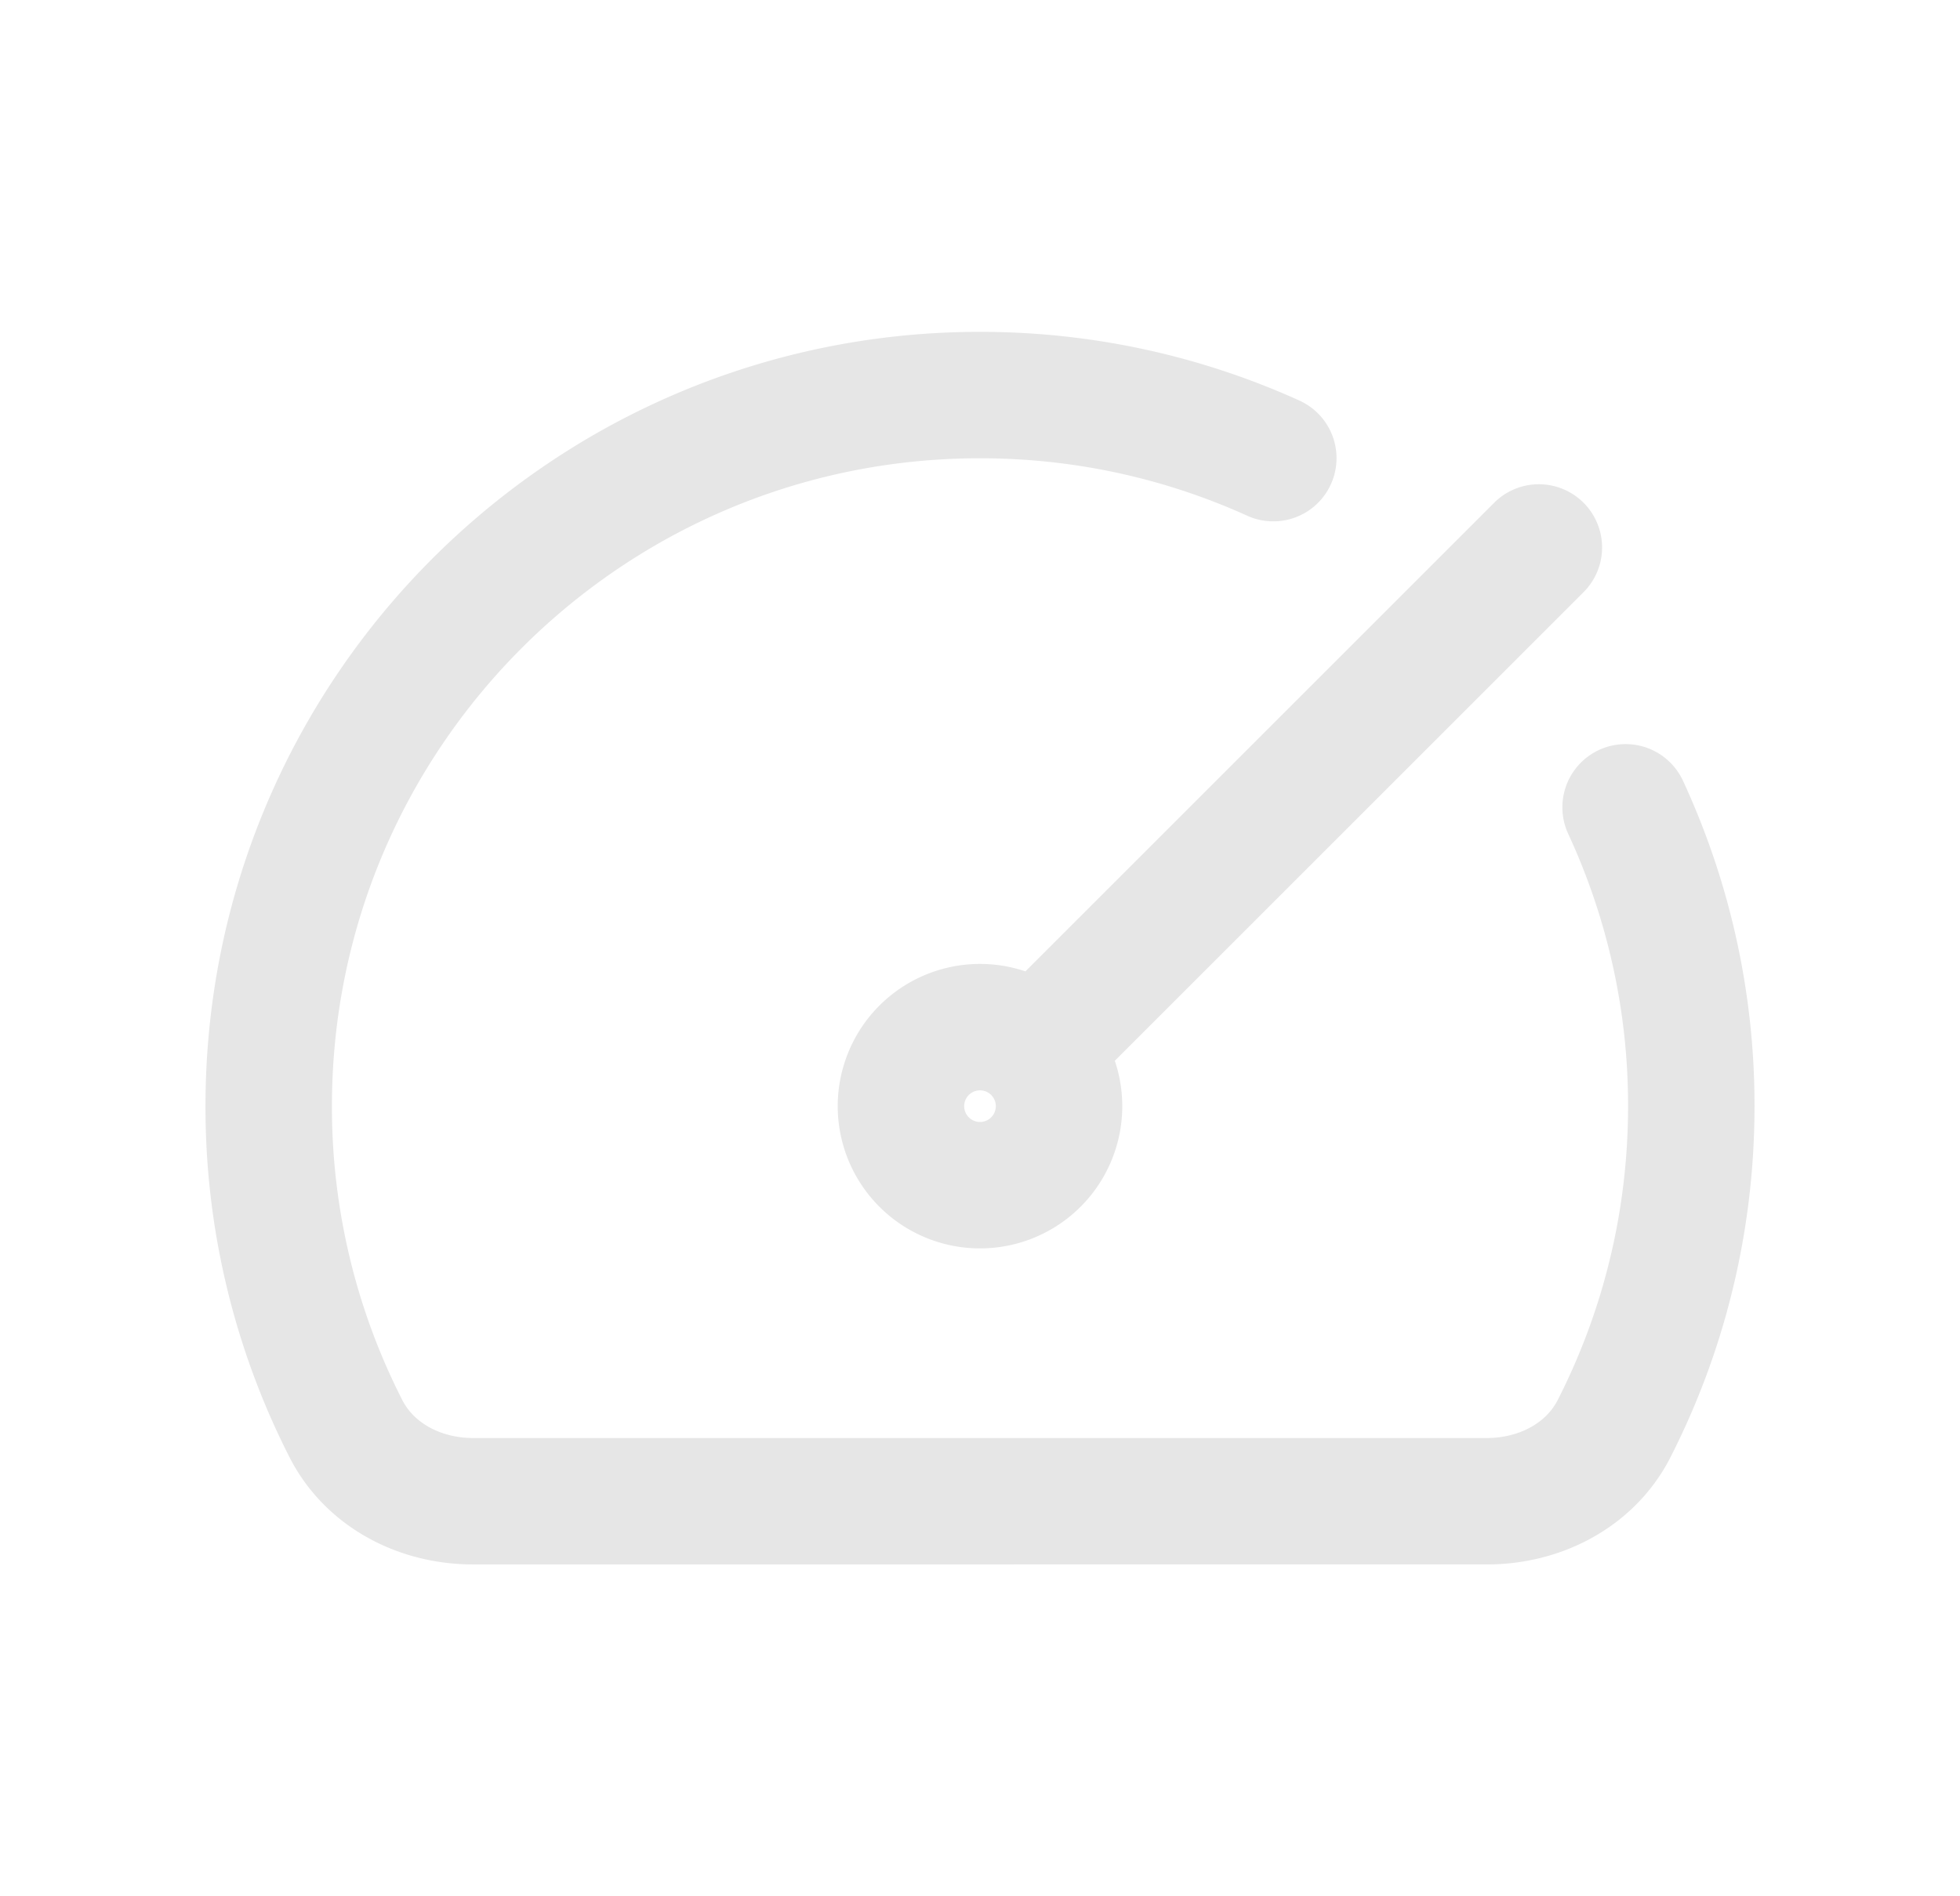 <svg xmlns="http://www.w3.org/2000/svg" width="31" height="30" fill="none"><path stroke="#E6E6E6" stroke-linecap="round" stroke-linejoin="round" stroke-width="2" d="M25.711 12.772A11.208 11.208 0 0 1 26.75 17.5c0 1.835-.44 3.568-1.22 5.1-.378.742-1.175 1.15-2.01 1.15H7.48c-.835 0-1.632-.407-2.01-1.15a11.202 11.202 0 0 1-1.22-5.1c0-6.213 5.037-11.25 11.25-11.25 1.654 0 3.224.357 4.639.998m-3.755 9.368a1.25 1.25 0 1 0-1.768 1.768 1.25 1.25 0 0 0 1.768-1.768zm0 0 7.955-7.955"/></svg>
